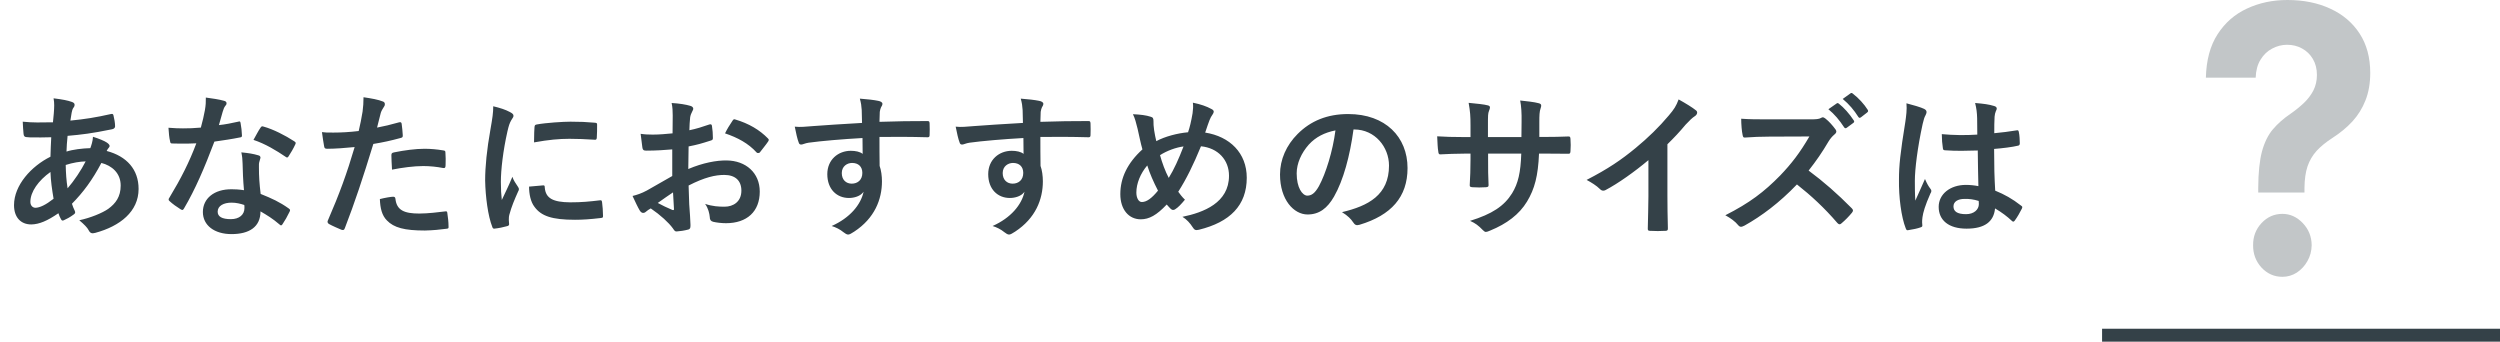 <svg width="578" height="79" viewBox="0 0 578 79" fill="none" xmlns="http://www.w3.org/2000/svg">
<path d="M12.386 22.732C14.474 22.984 15.698 23.236 16.598 23.56C17.03 23.704 17.246 23.92 17.246 24.208C17.246 24.46 17.21 24.604 17.066 24.784C16.742 25.18 16.634 25.684 16.562 26.08C16.454 26.728 16.382 27.268 16.274 27.88C19.586 27.556 22.142 27.16 25.634 26.368C26.066 26.26 26.174 26.404 26.246 26.728C26.426 27.484 26.606 28.384 26.606 29.176C26.606 29.644 26.246 29.824 25.85 29.896C21.098 30.868 18.902 31.12 15.626 31.408C15.482 32.92 15.41 33.784 15.374 35.044C16.778 34.576 19.118 34.288 20.882 34.252C21.098 33.676 21.458 32.632 21.494 31.624C22.79 32.02 24.194 32.596 24.698 32.956C25.13 33.244 25.346 33.532 25.346 33.748C25.346 33.892 25.274 34.036 25.13 34.18C24.95 34.36 24.842 34.576 24.662 34.9C29.306 36.124 32.042 39.184 32.042 43.684C32.042 48.904 27.758 52.288 22.034 53.836C21.242 54.052 20.846 53.944 20.45 53.152C20.198 52.648 19.478 51.892 18.326 50.92C20.918 50.38 23.69 49.228 25.022 48.292C26.75 47.032 27.902 45.484 27.902 42.892C27.902 40.012 25.85 38.284 23.438 37.672C21.35 41.632 19.226 44.476 16.634 47.104C16.814 47.752 17.03 48.148 17.282 48.724C17.498 49.192 17.354 49.372 16.994 49.624C16.166 50.236 15.338 50.668 14.834 50.884C14.474 51.064 14.33 51.064 14.114 50.704C13.862 50.272 13.682 49.84 13.502 49.3C10.946 51.064 9.074 51.856 7.238 51.892C4.79 51.892 3.242 50.236 3.242 47.428C3.242 42.82 7.238 38.428 11.666 36.232C11.702 34.684 11.774 33.1 11.846 31.732C9.722 31.804 8.75 31.768 8.138 31.768C7.094 31.768 6.518 31.768 6.086 31.696C5.69 31.66 5.474 31.48 5.438 30.868C5.33 30.076 5.33 29.14 5.258 28.132C7.562 28.384 9.542 28.312 12.242 28.276C12.386 26.98 12.53 25.36 12.53 24.352C12.53 23.812 12.494 23.308 12.386 22.732ZM15.626 43.54C17.102 41.848 18.794 39.328 19.802 37.312C18.506 37.348 16.85 37.6 15.194 38.14C15.23 40.012 15.338 41.704 15.626 43.54ZM11.666 39.76C8.894 41.74 7.022 44.332 7.022 46.672C7.022 47.536 7.562 48.04 8.21 48.04C9.218 48.004 10.55 47.392 12.386 45.952C12.026 43.792 11.738 41.848 11.666 39.76ZM56.409 43.972C56.193 41.668 56.121 39.472 56.085 37.78C56.049 36.808 56.013 36.232 55.797 35.224C57.561 35.404 58.497 35.548 59.721 35.908C60.045 35.98 60.225 36.16 60.225 36.484C60.225 36.556 60.153 36.808 60.009 37.24C59.865 37.672 59.829 38.104 59.865 38.716C59.865 40.84 59.973 42.388 60.261 44.836C62.853 45.88 64.617 46.672 66.741 48.184C67.101 48.436 67.137 48.58 66.957 48.94C66.417 50.056 65.913 50.956 65.301 51.856C65.193 52.036 65.085 52.108 64.977 52.108C64.869 52.108 64.761 52.036 64.617 51.892C63.033 50.524 61.701 49.732 60.225 48.868C60.225 52.468 57.633 54.124 53.529 54.124C49.569 54.124 46.905 52.108 46.905 49.012C46.905 45.88 49.533 43.72 53.565 43.756C54.249 43.756 55.257 43.792 56.409 43.972ZM56.481 47.392C55.617 47.104 54.645 46.852 53.529 46.852C51.729 46.852 50.325 47.572 50.325 48.94C50.325 50.092 51.333 50.668 53.385 50.668C55.329 50.668 56.517 49.624 56.517 48.112C56.517 47.788 56.517 47.608 56.481 47.392ZM50.613 28.924C52.017 28.78 53.673 28.456 55.077 28.132C55.401 28.024 55.545 28.024 55.617 28.42C55.797 29.32 55.905 30.4 55.941 31.336C55.941 31.66 55.797 31.732 55.509 31.768C53.565 32.164 51.801 32.416 49.569 32.74C47.265 38.824 45.141 43.792 42.549 48.184C42.405 48.436 42.297 48.544 42.153 48.544C42.045 48.544 41.901 48.472 41.721 48.364C40.893 47.86 39.849 47.104 39.237 46.528C39.057 46.384 38.985 46.276 38.985 46.132C38.985 46.024 39.021 45.88 39.165 45.7C41.865 41.236 43.773 37.456 45.393 33.136C44.025 33.208 42.909 33.208 41.793 33.208C41.001 33.208 40.713 33.208 39.813 33.172C39.453 33.172 39.381 33.064 39.309 32.596C39.129 31.912 39.021 30.724 38.949 29.536C40.425 29.644 41.253 29.68 42.297 29.68C43.701 29.68 44.781 29.644 46.437 29.5C46.869 27.988 47.121 26.764 47.373 25.468C47.589 24.208 47.589 23.668 47.589 22.552C49.137 22.768 50.685 22.984 51.801 23.308C52.161 23.38 52.377 23.596 52.377 23.848C52.377 24.136 52.269 24.316 52.053 24.532C51.837 24.82 51.693 25.144 51.477 25.864C51.225 26.728 50.937 27.844 50.613 28.924ZM58.605 32.344C59.217 31.264 59.757 30.184 60.225 29.536C60.441 29.176 60.621 29.14 60.981 29.284C63.105 29.86 65.949 31.3 68.037 32.668C68.253 32.812 68.361 32.92 68.361 33.064C68.361 33.172 68.325 33.316 68.217 33.496C67.857 34.288 67.209 35.404 66.705 36.16C66.597 36.34 66.489 36.412 66.381 36.412C66.273 36.412 66.201 36.376 66.057 36.268C63.933 34.828 61.341 33.244 58.605 32.344ZM87.178 29.5C88.582 29.248 90.526 28.78 92.29 28.276C92.686 28.168 92.83 28.348 92.866 28.636C92.974 29.428 93.082 30.472 93.118 31.228C93.154 31.696 93.046 31.804 92.578 31.912C90.346 32.524 88.51 32.92 86.314 33.28C83.866 41.272 82.03 46.78 79.726 52.756C79.546 53.26 79.33 53.224 78.934 53.116C78.574 52.972 76.81 52.216 76.054 51.784C75.766 51.604 75.658 51.316 75.766 51.064C78.502 44.764 80.23 40.012 81.994 34C79.906 34.216 77.386 34.396 75.694 34.396C75.154 34.396 75.01 34.288 74.938 33.82C74.794 33.064 74.614 31.84 74.434 30.544C75.19 30.652 75.622 30.652 77.098 30.652C78.898 30.652 80.842 30.544 82.93 30.292C83.29 28.852 83.578 27.268 83.83 25.792C83.974 24.712 84.046 23.632 84.046 22.48C85.954 22.768 87.43 23.02 88.582 23.488C88.87 23.596 88.978 23.848 88.978 24.064C88.978 24.208 88.978 24.388 88.798 24.64C88.51 25.144 88.222 25.504 88.042 26.08C87.682 27.376 87.43 28.6 87.178 29.5ZM87.826 46.024C88.942 45.736 90.418 45.484 90.886 45.484C91.246 45.484 91.39 45.628 91.426 45.988C91.714 48.616 93.478 49.372 96.934 49.372C98.95 49.372 101.542 49.048 102.982 48.868C103.27 48.832 103.378 48.904 103.414 49.192C103.558 50.128 103.702 51.352 103.702 52.324C103.738 52.756 103.702 52.864 103.126 52.9C101.902 53.08 99.994 53.26 98.23 53.296C93.514 53.296 91.066 52.648 89.446 50.956C88.294 49.804 87.898 48.112 87.826 46.024ZM90.634 39.22C90.562 37.96 90.49 36.664 90.49 35.944C90.49 35.44 90.598 35.332 91.138 35.224C93.406 34.756 96.07 34.396 98.158 34.396C99.562 34.396 101.11 34.54 102.37 34.756C102.874 34.828 102.982 34.864 102.982 35.296C103.054 36.196 103.054 37.204 103.018 38.176C103.018 38.788 102.838 38.932 102.334 38.824C101.074 38.572 99.418 38.392 97.87 38.392C95.71 38.392 92.974 38.752 90.634 39.22ZM114.037 24.568C115.657 24.964 116.809 25.324 117.889 25.9C118.501 26.224 118.717 26.44 118.717 26.764C118.717 27.016 118.645 27.124 118.177 27.844C117.817 28.492 117.637 28.996 117.313 30.4C116.305 34.864 115.801 39.292 115.801 42.028C115.801 43.792 115.873 44.98 116.017 46.24C116.773 44.584 117.421 43.396 118.465 40.876C118.753 41.776 119.221 42.352 119.725 43.144C119.833 43.324 119.977 43.54 119.977 43.684C119.977 43.936 119.905 44.08 119.797 44.26C118.969 46.132 118.285 47.68 117.745 49.696C117.673 49.912 117.637 50.308 117.637 50.812C117.637 51.244 117.709 51.532 117.709 51.82C117.709 52.072 117.565 52.216 117.241 52.288C116.341 52.54 115.333 52.756 114.289 52.864C114.037 52.9 113.893 52.72 113.821 52.468C112.813 49.948 112.237 45.448 112.165 41.74C112.165 38.5 112.561 34.576 113.389 29.932C113.857 27.268 114.037 26.08 114.037 24.568ZM122.317 43.144L125.593 42.856C125.881 42.82 125.953 43 125.953 43.396C126.169 45.88 127.897 46.744 131.821 46.78C134.521 46.78 136.285 46.6 138.697 46.312C139.057 46.276 139.129 46.312 139.201 46.78C139.309 47.536 139.417 48.94 139.417 49.876C139.417 50.308 139.417 50.344 138.805 50.416C136.357 50.704 134.629 50.812 132.937 50.812C127.609 50.812 125.125 49.948 123.577 47.824C122.677 46.672 122.317 44.836 122.317 43.144ZM123.469 32.92C123.505 30.904 123.505 30.004 123.577 29.392C123.613 28.96 123.721 28.852 124.081 28.78C126.205 28.384 130.237 28.132 131.893 28.132C134.053 28.132 135.709 28.204 137.221 28.348C137.977 28.384 138.049 28.456 138.049 28.816C138.049 29.896 138.049 30.868 137.977 31.876C137.941 32.2 137.833 32.344 137.509 32.308C135.349 32.164 133.477 32.092 131.641 32.092C129.229 32.092 126.889 32.308 123.469 32.92ZM155.496 30.832C155.496 29.644 155.532 28.276 155.532 26.728C155.532 25.792 155.496 24.748 155.28 23.812C157.08 23.92 158.592 24.172 159.564 24.46C159.996 24.568 160.284 24.82 160.284 25.144C160.284 25.288 160.212 25.468 160.068 25.72C159.816 26.188 159.636 26.656 159.564 27.124C159.456 28.06 159.42 28.96 159.384 30.112C160.968 29.788 162.444 29.32 163.992 28.78C164.316 28.672 164.568 28.744 164.604 29.104C164.748 30.004 164.82 30.976 164.82 31.912C164.82 32.272 164.712 32.38 164.352 32.488C161.976 33.244 161.364 33.424 159.204 33.856C159.168 35.584 159.168 37.348 159.132 39.076C162.516 37.636 165.684 37.06 167.988 37.096C172.452 37.132 175.656 39.976 175.656 44.296C175.656 48.904 172.704 51.604 167.844 51.604C166.8 51.604 165.648 51.46 164.892 51.28C164.316 51.136 164.1 50.776 164.1 50.2C164.028 49.408 163.776 48.184 163.02 47.14C164.748 47.716 166.188 47.788 167.52 47.788C169.536 47.788 171.408 46.636 171.408 44.08C171.408 41.74 169.968 40.444 167.448 40.444C165.396 40.444 162.912 40.984 159.204 42.892C159.24 44.404 159.276 45.628 159.348 47.212C159.456 48.796 159.636 51.064 159.636 51.892C159.636 52.396 159.708 52.936 159.096 53.08C158.304 53.296 157.152 53.476 156.432 53.512C156.036 53.548 155.892 53.26 155.568 52.792C154.596 51.46 152.724 49.732 150.456 48.184C150.06 48.4 149.628 48.688 149.304 48.976C149.124 49.156 148.872 49.228 148.692 49.228C148.404 49.228 148.116 49.012 147.9 48.652C147.504 48.004 146.784 46.492 146.244 45.304C147.18 45.088 148.368 44.692 149.556 44.044C151.104 43.18 152.796 42.208 155.424 40.696C155.424 38.644 155.424 36.592 155.424 34.54C153.624 34.684 151.788 34.828 149.376 34.828C148.764 34.828 148.584 34.612 148.512 34.072C148.404 33.388 148.26 32.2 148.116 30.94C149.052 31.084 149.988 31.12 150.924 31.12C152.436 31.12 153.984 30.976 155.496 30.832ZM155.604 44.476C154.596 45.16 153.372 45.988 152.076 46.924C153.084 47.464 154.308 48.076 155.46 48.544C155.748 48.616 155.856 48.58 155.82 48.256C155.748 47.32 155.676 45.664 155.604 44.476ZM167.628 30.832C168.096 29.86 168.672 28.924 169.284 28.024C169.536 27.628 169.644 27.52 169.896 27.592C173.208 28.564 175.656 30.076 177.528 31.984C177.672 32.128 177.744 32.236 177.744 32.344C177.744 32.452 177.672 32.56 177.6 32.704C177.132 33.424 176.196 34.54 175.656 35.26C175.548 35.404 175.044 35.44 174.936 35.26C173.028 33.136 170.508 31.804 167.628 30.832ZM199.301 28.42C199.265 27.304 199.265 26.404 199.229 25.432C199.157 24.388 199.085 23.884 198.797 22.804C200.417 22.912 202.145 23.128 203.009 23.308C203.621 23.416 204.017 23.668 204.017 23.992C204.017 24.28 203.909 24.46 203.693 24.82C203.585 25.036 203.477 25.396 203.405 25.864C203.369 26.332 203.369 26.8 203.333 28.168C207.221 28.024 210.929 27.988 214.385 27.988C214.817 27.988 214.889 28.06 214.925 28.528C214.961 29.428 214.961 30.364 214.925 31.264C214.925 31.66 214.745 31.768 214.313 31.732C210.569 31.624 207.077 31.624 203.333 31.66C203.333 33.856 203.333 36.16 203.369 38.356C203.729 39.328 203.909 40.732 203.909 41.92C203.909 46.096 202.217 50.452 197.501 53.548C196.889 53.944 196.421 54.232 196.097 54.232C195.773 54.232 195.377 53.98 195.017 53.692C194.189 53.008 193.217 52.54 192.281 52.252C196.493 50.38 199.013 47.356 199.661 44.332C198.941 45.376 197.465 45.772 196.277 45.772C193.433 45.772 191.273 43.72 191.273 40.264C191.273 36.916 193.793 34.864 196.709 34.864C197.789 34.864 198.869 35.08 199.445 35.584C199.445 34.324 199.409 33.1 199.409 31.912C194.873 32.164 189.797 32.596 186.953 32.992C186.161 33.1 185.585 33.424 185.261 33.424C184.901 33.424 184.757 33.28 184.649 32.92C184.361 32.2 184.037 30.76 183.749 29.284C185.081 29.428 186.233 29.284 188.141 29.14C190.337 28.96 194.981 28.672 199.301 28.42ZM196.997 37.672C195.881 37.672 194.621 38.428 194.621 40.012C194.621 41.596 195.629 42.46 196.925 42.46C198.257 42.46 199.373 41.632 199.373 39.976C199.373 38.5 198.437 37.672 196.997 37.672ZM236.503 28.42C236.467 27.304 236.467 26.404 236.431 25.432C236.359 24.388 236.287 23.884 235.999 22.804C237.619 22.912 239.347 23.128 240.211 23.308C240.823 23.416 241.219 23.668 241.219 23.992C241.219 24.28 241.111 24.46 240.895 24.82C240.787 25.036 240.679 25.396 240.607 25.864C240.571 26.332 240.571 26.8 240.535 28.168C244.423 28.024 248.131 27.988 251.587 27.988C252.019 27.988 252.091 28.06 252.127 28.528C252.163 29.428 252.163 30.364 252.127 31.264C252.127 31.66 251.947 31.768 251.515 31.732C247.771 31.624 244.279 31.624 240.535 31.66C240.535 33.856 240.535 36.16 240.571 38.356C240.931 39.328 241.111 40.732 241.111 41.92C241.111 46.096 239.419 50.452 234.703 53.548C234.091 53.944 233.623 54.232 233.299 54.232C232.975 54.232 232.579 53.98 232.219 53.692C231.391 53.008 230.419 52.54 229.483 52.252C233.695 50.38 236.215 47.356 236.863 44.332C236.143 45.376 234.667 45.772 233.479 45.772C230.635 45.772 228.475 43.72 228.475 40.264C228.475 36.916 230.995 34.864 233.911 34.864C234.991 34.864 236.071 35.08 236.647 35.584C236.647 34.324 236.611 33.1 236.611 31.912C232.075 32.164 226.999 32.596 224.155 32.992C223.363 33.1 222.787 33.424 222.463 33.424C222.103 33.424 221.959 33.28 221.851 32.92C221.563 32.2 221.239 30.76 220.951 29.284C222.283 29.428 223.435 29.284 225.343 29.14C227.539 28.96 232.183 28.672 236.503 28.42ZM234.199 37.672C233.083 37.672 231.823 38.428 231.823 40.012C231.823 41.596 232.831 42.46 234.127 42.46C235.459 42.46 236.575 41.632 236.575 39.976C236.575 38.5 235.639 37.672 234.199 37.672ZM274.678 30.58C275.074 29.428 275.398 28.096 275.722 26.188C275.83 25.396 275.902 24.532 275.794 23.74C277.594 24.1 278.998 24.604 280.042 25.18C280.438 25.36 280.618 25.576 280.618 25.828C280.618 26.008 280.51 26.224 280.366 26.44C280.042 26.908 279.862 27.232 279.646 27.772C279.43 28.348 279.106 29.212 278.638 30.652C284.326 31.552 288.25 35.368 288.25 41.092C288.25 47.5 284.362 51.352 277.198 53.116C276.406 53.296 276.154 53.188 275.722 52.504C275.182 51.64 274.354 50.704 273.382 50.128C278.278 49.12 284.146 46.888 284.146 40.624C284.146 36.988 281.626 34.216 277.666 33.82C275.902 38.104 274.318 41.344 272.41 44.332C272.806 44.872 273.274 45.52 273.958 46.168C273.022 47.284 272.41 47.932 271.726 48.364C271.582 48.472 271.402 48.544 271.222 48.544C271.042 48.544 270.898 48.472 270.718 48.328C270.43 48.04 270.142 47.752 269.746 47.284C267.406 49.768 265.678 50.704 263.734 50.704C260.998 50.704 259.018 48.472 259.018 44.872C259.018 41.128 260.674 37.672 264.13 34.54C263.734 33.172 263.374 31.372 263.014 29.788C262.654 28.384 262.438 27.412 261.934 26.404C263.662 26.476 265.03 26.656 266.002 26.98C266.578 27.124 266.686 27.376 266.686 28.024C266.686 28.6 266.686 29.14 266.83 30.076C267.01 31.12 267.118 31.768 267.334 32.632C269.35 31.552 272.23 30.796 274.678 30.58ZM268.198 35.872C268.666 37.6 269.422 39.652 270.214 41.128C271.438 39.148 272.482 36.844 273.634 33.856C271.942 34.072 269.818 34.828 268.198 35.872ZM265.246 38.248C263.662 40.12 262.726 42.424 262.726 44.512C262.726 45.736 263.23 46.708 263.986 46.708C265.066 46.708 266.218 45.916 267.73 44.08C266.686 42.064 265.822 40.084 265.246 38.248ZM313.075 29.932H312.931C312.103 36.052 310.591 41.668 308.431 45.448C306.883 48.148 305.011 49.588 302.311 49.588C299.143 49.588 295.939 46.204 295.939 40.336C295.939 36.88 297.415 33.568 300.007 30.976C303.031 27.952 306.847 26.368 311.707 26.368C320.347 26.368 325.423 31.696 325.423 38.86C325.423 45.556 321.643 49.768 314.335 51.964C313.579 52.18 313.255 52.036 312.787 51.316C312.391 50.704 311.635 49.876 310.267 49.048C316.351 47.608 321.139 45.088 321.139 38.284C321.139 34 317.899 29.932 313.075 29.932ZM308.755 30.148C306.235 30.652 304.219 31.66 302.599 33.424C300.871 35.368 299.791 37.78 299.791 40.084C299.791 43.396 301.087 45.16 302.203 45.232C303.175 45.232 303.967 44.764 304.939 43.036C306.523 40.12 308.143 34.936 308.755 30.148ZM355.893 31.66H357.153C358.917 31.66 360.933 31.624 362.589 31.552C363.021 31.516 363.057 31.732 363.093 32.128C363.165 33.028 363.165 34.072 363.093 34.972C363.057 35.44 362.985 35.584 362.481 35.548C361.257 35.548 359.061 35.512 357.297 35.512H355.821C355.605 40.66 354.813 43.684 353.049 46.6C351.249 49.588 348.333 51.748 344.553 53.296C344.049 53.512 343.761 53.62 343.545 53.62C343.329 53.62 343.149 53.512 342.861 53.224C341.781 52.108 341.097 51.604 339.873 51.064C344.985 49.48 347.757 47.644 349.593 44.692C350.997 42.388 351.573 39.904 351.717 35.512H344.049V36.808C344.049 38.932 344.049 40.876 344.157 42.784C344.193 43.18 343.941 43.252 343.545 43.288C342.609 43.36 341.421 43.36 340.449 43.288C339.981 43.252 339.765 43.18 339.801 42.784C339.909 40.912 339.981 39.148 339.981 36.88V35.512H338.901C336.957 35.512 334.077 35.62 332.961 35.692C332.673 35.692 332.565 35.476 332.529 35.008C332.385 34.252 332.349 32.992 332.277 31.516C333.789 31.624 336.129 31.696 338.901 31.696H339.981V29.068C339.981 26.764 339.909 25.864 339.549 23.776C341.421 23.956 343.185 24.136 343.941 24.352C344.337 24.424 344.481 24.604 344.481 24.856C344.481 25.072 344.373 25.324 344.265 25.612C344.013 26.26 344.013 26.62 344.013 29.068V31.696H351.753L351.789 28.168C351.825 26.152 351.717 24.496 351.465 23.236C352.833 23.38 354.813 23.596 355.677 23.848C356.181 23.956 356.325 24.136 356.325 24.424C356.325 24.568 356.289 24.784 356.181 25.072C355.929 25.756 355.893 26.692 355.893 28.24V31.66ZM385.506 33.352V45.268C385.506 47.752 385.542 49.876 385.614 52.756C385.65 53.224 385.47 53.368 385.074 53.368C383.922 53.44 382.626 53.44 381.474 53.368C381.078 53.368 380.934 53.224 380.97 52.792C381.006 50.2 381.114 47.86 381.114 45.412V37.024C377.946 39.688 374.094 42.424 371.214 43.936C371.034 44.044 370.854 44.08 370.674 44.08C370.386 44.08 370.17 43.972 369.918 43.72C369.09 42.892 367.902 42.172 366.822 41.596C371.79 39.04 374.85 36.952 378.162 34.216C381.006 31.876 383.598 29.356 385.83 26.692C387.054 25.252 387.522 24.532 388.098 22.984C389.718 23.884 391.302 24.856 392.094 25.504C392.31 25.648 392.382 25.864 392.382 26.044C392.382 26.332 392.166 26.656 391.878 26.836C391.266 27.232 390.69 27.772 389.718 28.816C388.314 30.508 386.982 31.912 385.506 33.352ZM408.648 27.592H418.548C419.844 27.592 420.492 27.556 421.032 27.268C421.176 27.16 421.284 27.124 421.428 27.124C421.644 27.124 421.824 27.268 422.04 27.412C422.868 28.06 423.696 28.996 424.38 29.932C424.488 30.112 424.56 30.256 424.56 30.4C424.56 30.616 424.416 30.868 424.092 31.12C423.624 31.516 423.156 32.056 422.76 32.704C421.284 35.224 419.88 37.24 418.152 39.436C421.608 41.992 424.812 44.8 428.124 48.148C428.304 48.328 428.412 48.508 428.412 48.652C428.412 48.796 428.34 48.976 428.16 49.192C427.476 50.02 426.648 50.884 425.748 51.64C425.604 51.784 425.46 51.856 425.316 51.856C425.136 51.856 424.992 51.748 424.812 51.568C421.788 48.04 418.692 45.196 415.452 42.64C411.384 46.888 407.28 49.948 403.356 52.144C403.032 52.288 402.78 52.432 402.528 52.432C402.312 52.432 402.096 52.324 401.916 52.108C401.124 51.136 400.08 50.416 398.892 49.768C404.508 46.924 407.856 44.368 411.564 40.588C414.156 37.888 416.136 35.332 418.332 31.552L409.044 31.588C407.172 31.588 405.3 31.66 403.356 31.804C403.068 31.84 402.96 31.588 402.888 31.192C402.708 30.436 402.564 28.708 402.564 27.448C404.508 27.592 406.308 27.592 408.648 27.592ZM422.724 25.252L424.632 23.92C424.812 23.776 424.956 23.812 425.172 23.992C426.288 24.856 427.584 26.296 428.592 27.844C428.736 28.06 428.736 28.24 428.484 28.42L426.972 29.536C426.72 29.716 426.54 29.68 426.36 29.428C425.28 27.772 424.128 26.404 422.724 25.252ZM426.036 22.876L427.836 21.58C428.052 21.436 428.16 21.472 428.376 21.652C429.708 22.66 431.004 24.1 431.796 25.36C431.94 25.576 431.976 25.792 431.688 26.008L430.248 27.124C429.96 27.34 429.78 27.232 429.636 27.016C428.664 25.468 427.512 24.1 426.036 22.876ZM457.403 43.036C457.331 40.264 457.295 37.636 457.259 34.792C454.811 34.864 452.291 34.936 449.843 34.756C449.375 34.756 449.231 34.648 449.195 34.288C449.051 33.424 448.943 32.128 448.943 31.012C451.643 31.264 454.451 31.3 457.151 31.12C457.151 29.824 457.115 28.672 457.115 27.34C457.079 26.044 456.971 25.108 456.647 23.812C458.735 23.992 459.815 24.136 461.003 24.496C461.399 24.604 461.651 24.784 461.651 25.108C461.651 25.288 461.579 25.396 461.435 25.72C461.291 26.044 461.183 26.512 461.147 26.98C461.075 28.204 461.075 29.14 461.075 30.796C462.767 30.652 464.639 30.4 466.187 30.148C466.619 30.04 466.691 30.184 466.763 30.58C466.907 31.228 466.979 32.38 466.979 33.136C466.979 33.46 466.835 33.64 466.583 33.676C465.287 34 462.911 34.288 461.039 34.432C461.039 38.464 461.111 40.984 461.291 44.08C463.415 44.944 465.251 45.952 467.267 47.536C467.591 47.752 467.627 47.86 467.447 48.256C466.979 49.192 466.403 50.2 465.791 51.028C465.683 51.172 465.575 51.244 465.467 51.244C465.359 51.244 465.251 51.172 465.143 51.064C464.027 50.02 462.839 49.12 461.255 48.184C460.967 51.208 458.915 52.864 454.667 52.864C450.527 52.864 448.223 50.92 448.223 47.824C448.223 44.872 450.887 42.748 454.523 42.748C455.459 42.748 456.539 42.856 457.403 43.036ZM457.475 46.456C456.323 46.096 455.243 45.952 454.199 45.988C452.687 45.988 451.643 46.6 451.643 47.716C451.643 48.832 452.435 49.516 454.559 49.516C456.359 49.516 457.511 48.472 457.511 47.176C457.511 46.924 457.511 46.744 457.475 46.456ZM440.771 23.884C442.211 24.244 444.155 24.82 444.875 25.18C445.271 25.396 445.415 25.612 445.415 25.9C445.415 26.152 445.307 26.404 445.163 26.692C444.911 27.124 444.767 27.628 444.515 28.672C443.327 34.108 442.715 39.148 442.715 41.776C442.715 43.216 442.715 44.872 442.823 46.384C443.543 44.728 444.299 43.18 445.055 41.38C445.559 42.532 445.847 43.036 446.315 43.648C446.459 43.828 446.531 43.972 446.531 44.152C446.531 44.332 446.459 44.512 446.315 44.728C445.055 47.572 444.623 49.156 444.479 50.2C444.335 51.208 444.407 51.748 444.443 52.108C444.479 52.36 444.335 52.468 444.011 52.576C443.327 52.828 442.283 53.044 441.311 53.188C440.915 53.296 440.771 53.26 440.591 52.756C439.583 50.2 438.971 45.592 439.043 41.452C439.043 38.356 439.331 35.44 440.519 28.132C440.699 26.872 440.915 25.324 440.771 23.884Z" fill="#344148"/>
<path d="M522.102 44.514V43.479C522.121 39.926 522.413 37.095 522.977 34.984C523.56 32.873 524.406 31.168 525.516 29.869C526.626 28.57 527.961 27.392 529.522 26.337C530.688 25.525 531.732 24.683 532.653 23.81C533.575 22.937 534.308 21.973 534.854 20.917C535.399 19.841 535.672 18.644 535.672 17.325C535.672 15.924 535.362 14.696 534.741 13.64C534.12 12.585 533.283 11.773 532.23 11.205C531.196 10.636 530.049 10.352 528.788 10.352C527.566 10.352 526.409 10.646 525.318 11.235C524.228 11.803 523.334 12.656 522.638 13.793C521.943 14.909 521.566 16.299 521.51 17.964H510C510.094 13.904 510.997 10.555 512.708 7.916C514.42 5.257 516.686 3.278 519.507 1.979C522.328 0.66 525.441 0 528.845 0C532.587 0 535.898 0.67 538.775 2.01C541.653 3.329 543.909 5.247 545.546 7.764C547.182 10.281 548 13.316 548 16.868C548 19.243 547.633 21.354 546.9 23.201C546.185 25.028 545.179 26.651 543.881 28.072C542.584 29.473 541.051 30.741 539.283 31.878C537.797 32.832 536.575 33.827 535.615 34.862C534.675 35.897 533.97 37.095 533.5 38.455C533.048 39.815 532.813 41.489 532.794 43.479V44.514H522.102ZM527.688 64C525.807 64 524.199 63.29 522.864 61.869C521.548 60.428 520.899 58.702 520.918 56.693C520.899 54.703 521.548 52.998 522.864 51.578C524.199 50.157 525.807 49.446 527.688 49.446C529.475 49.446 531.045 50.157 532.399 51.578C533.754 52.998 534.44 54.703 534.459 56.693C534.44 58.032 534.111 59.26 533.471 60.377C532.851 61.473 532.033 62.356 531.017 63.026C530.001 63.675 528.892 64 527.688 64Z" fill="#C2C6C8"/>
<line x1="486" y1="77.5" x2="578" y2="77.5" stroke="#344148" stroke-width="3"/>
</svg>
